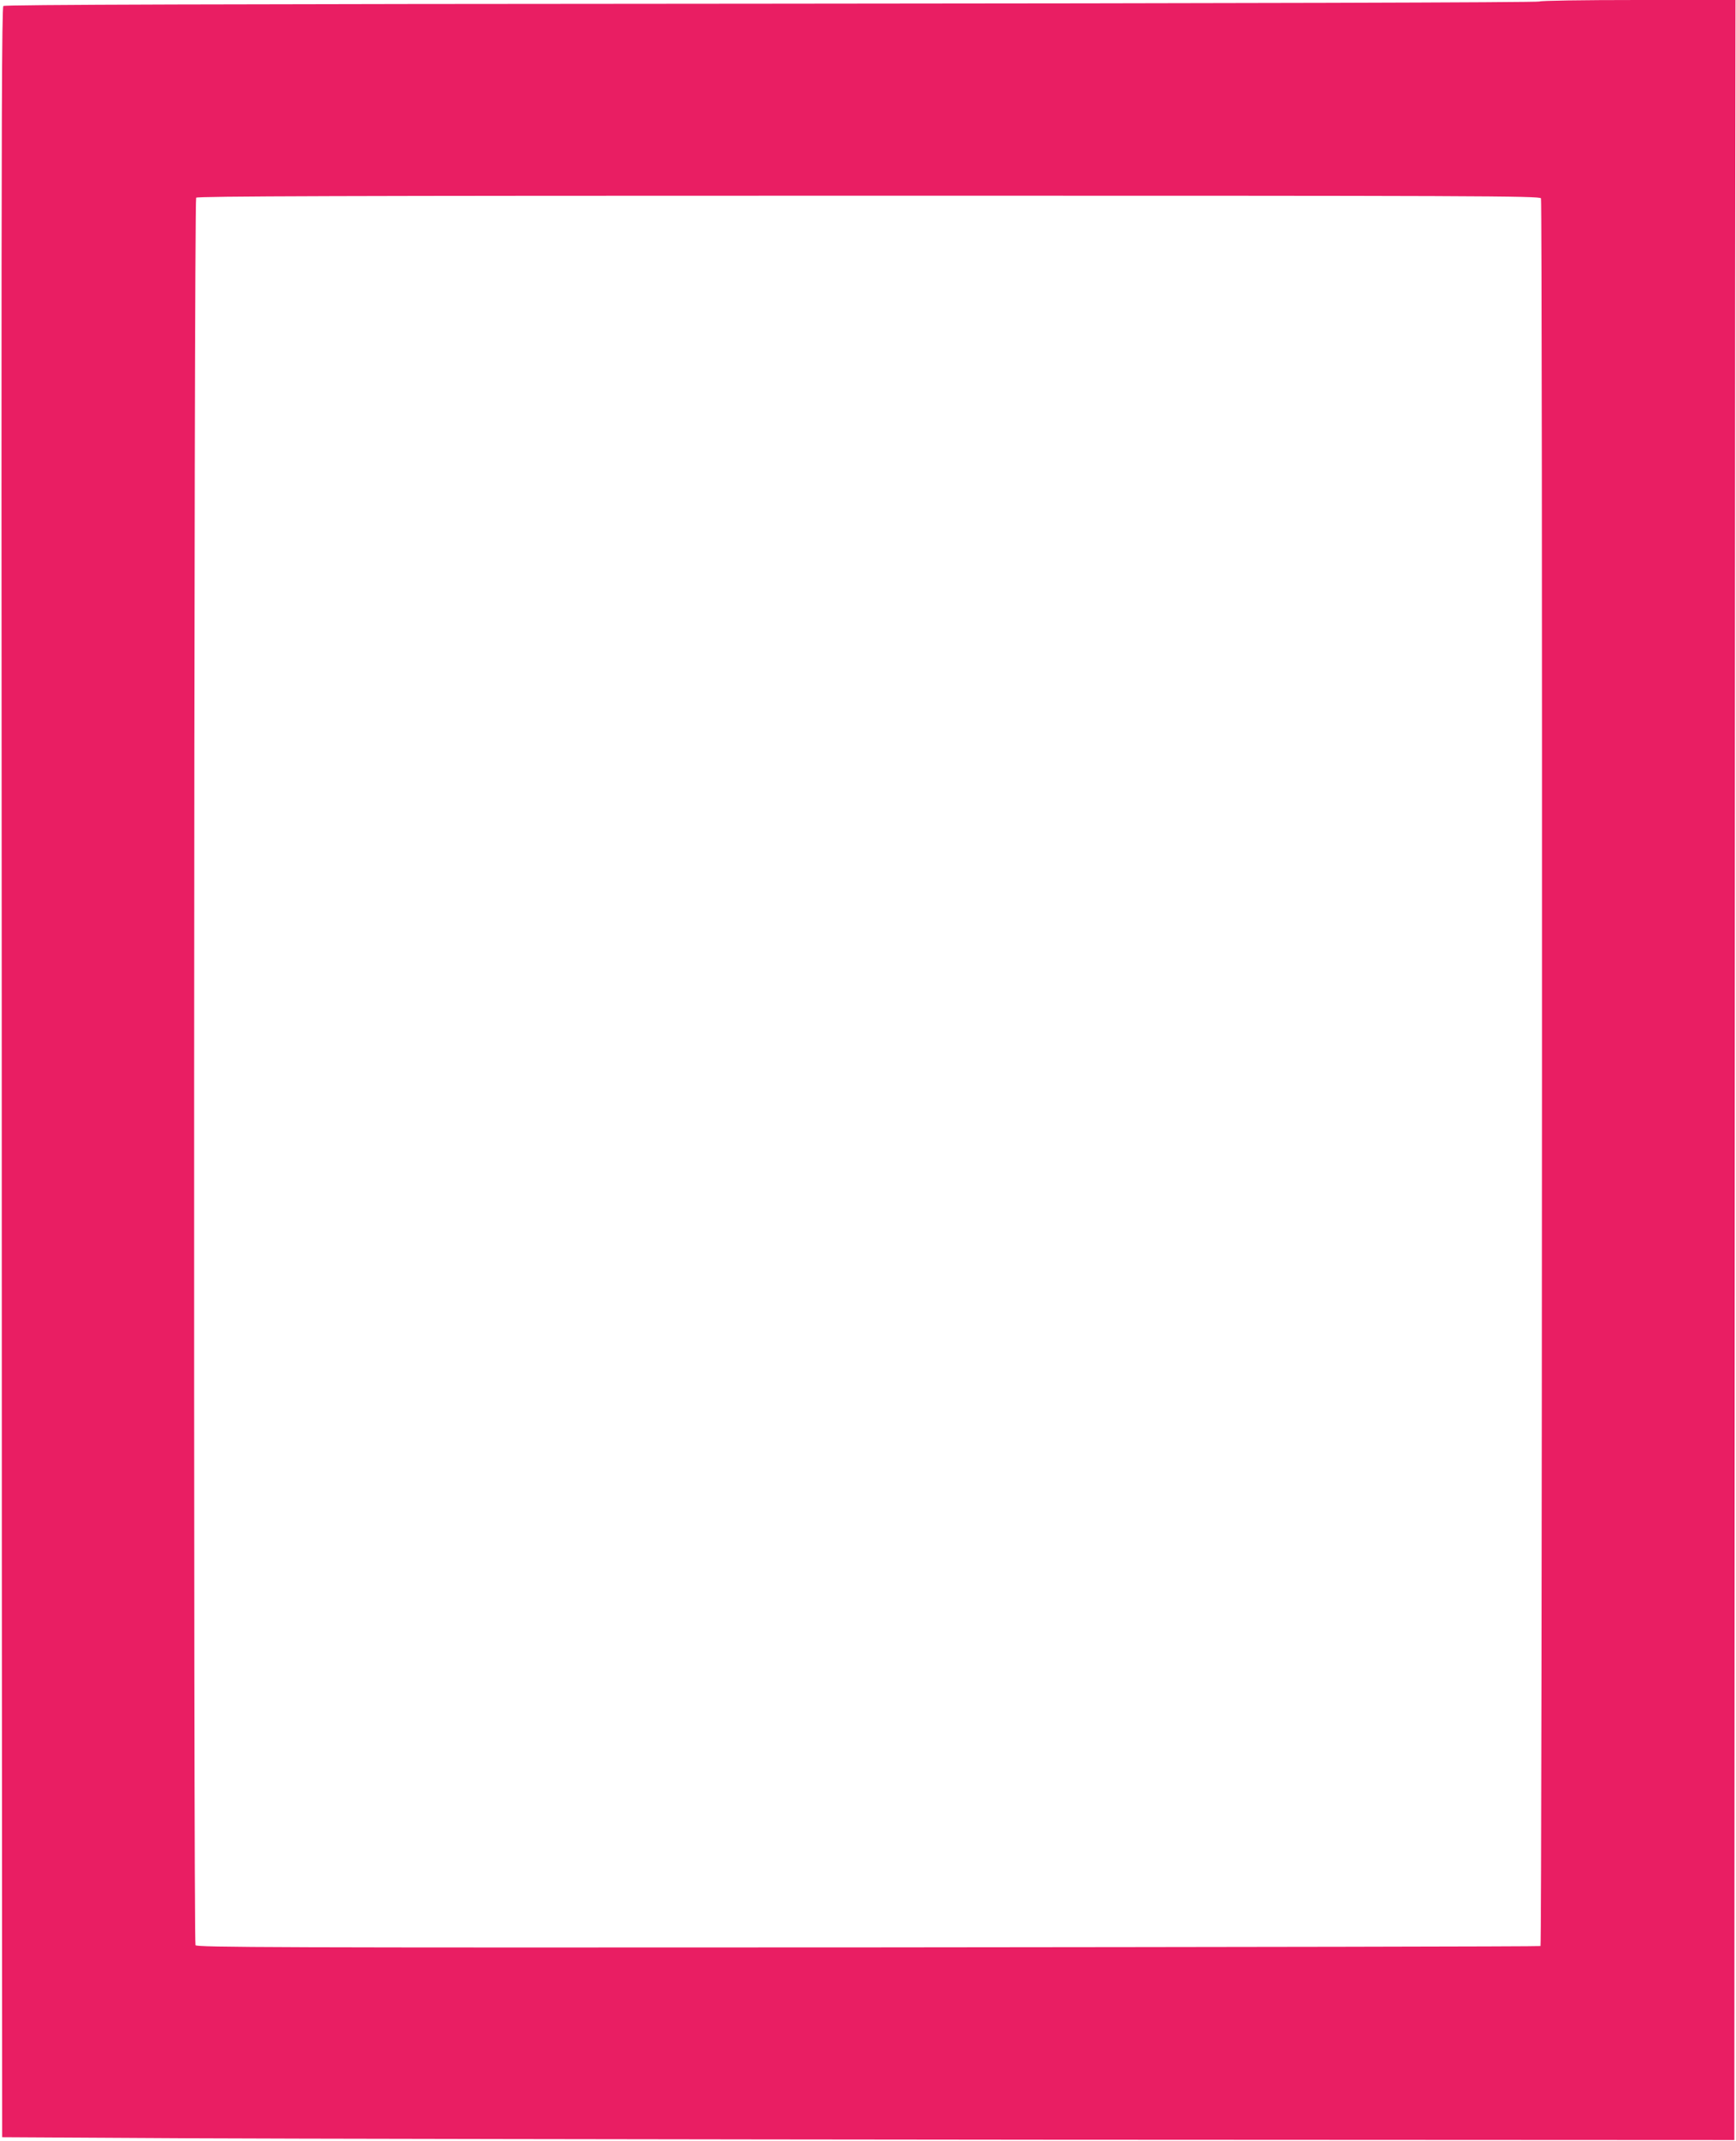 <?xml version="1.0" standalone="no"?>
<!DOCTYPE svg PUBLIC "-//W3C//DTD SVG 20010904//EN"
 "http://www.w3.org/TR/2001/REC-SVG-20010904/DTD/svg10.dtd">
<svg version="1.0" xmlns="http://www.w3.org/2000/svg"
 width="1038pt" height="1280pt" viewBox="0 0 1038 1280"
 preserveAspectRatio="xMidYMid meet">
<g transform="translate(0,1280) scale(0.1,-0.1)"
fill="#e91e63" stroke="none">
<path d="M9205 12791 c-6 -6 -1834 -11 -4592 -13 -3397 -2 -4585 -6 -4593 -14
-9 -9 -11 -761 -11 -2905 1 -1592 2 -4456 2 -6365 l2 -3472 1051 -6 c578 -3
2908 -7 5179 -9 l4127 -2 2 4635 c1 2549 2 5428 3 6398 l2 1762 -582 0 c-338
0 -585 -4 -590 -9z m9 -1177 c10 -27 7 -10442 -3 -10449 -5 -3 -1815 -6 -4021
-8 -3556 -2 -4012 0 -4021 13 -13 21 -10 10430 4 10448 7 9 824 12 4022 12
3650 0 4013 -1 4019 -16z"/>
</g>
</svg>
